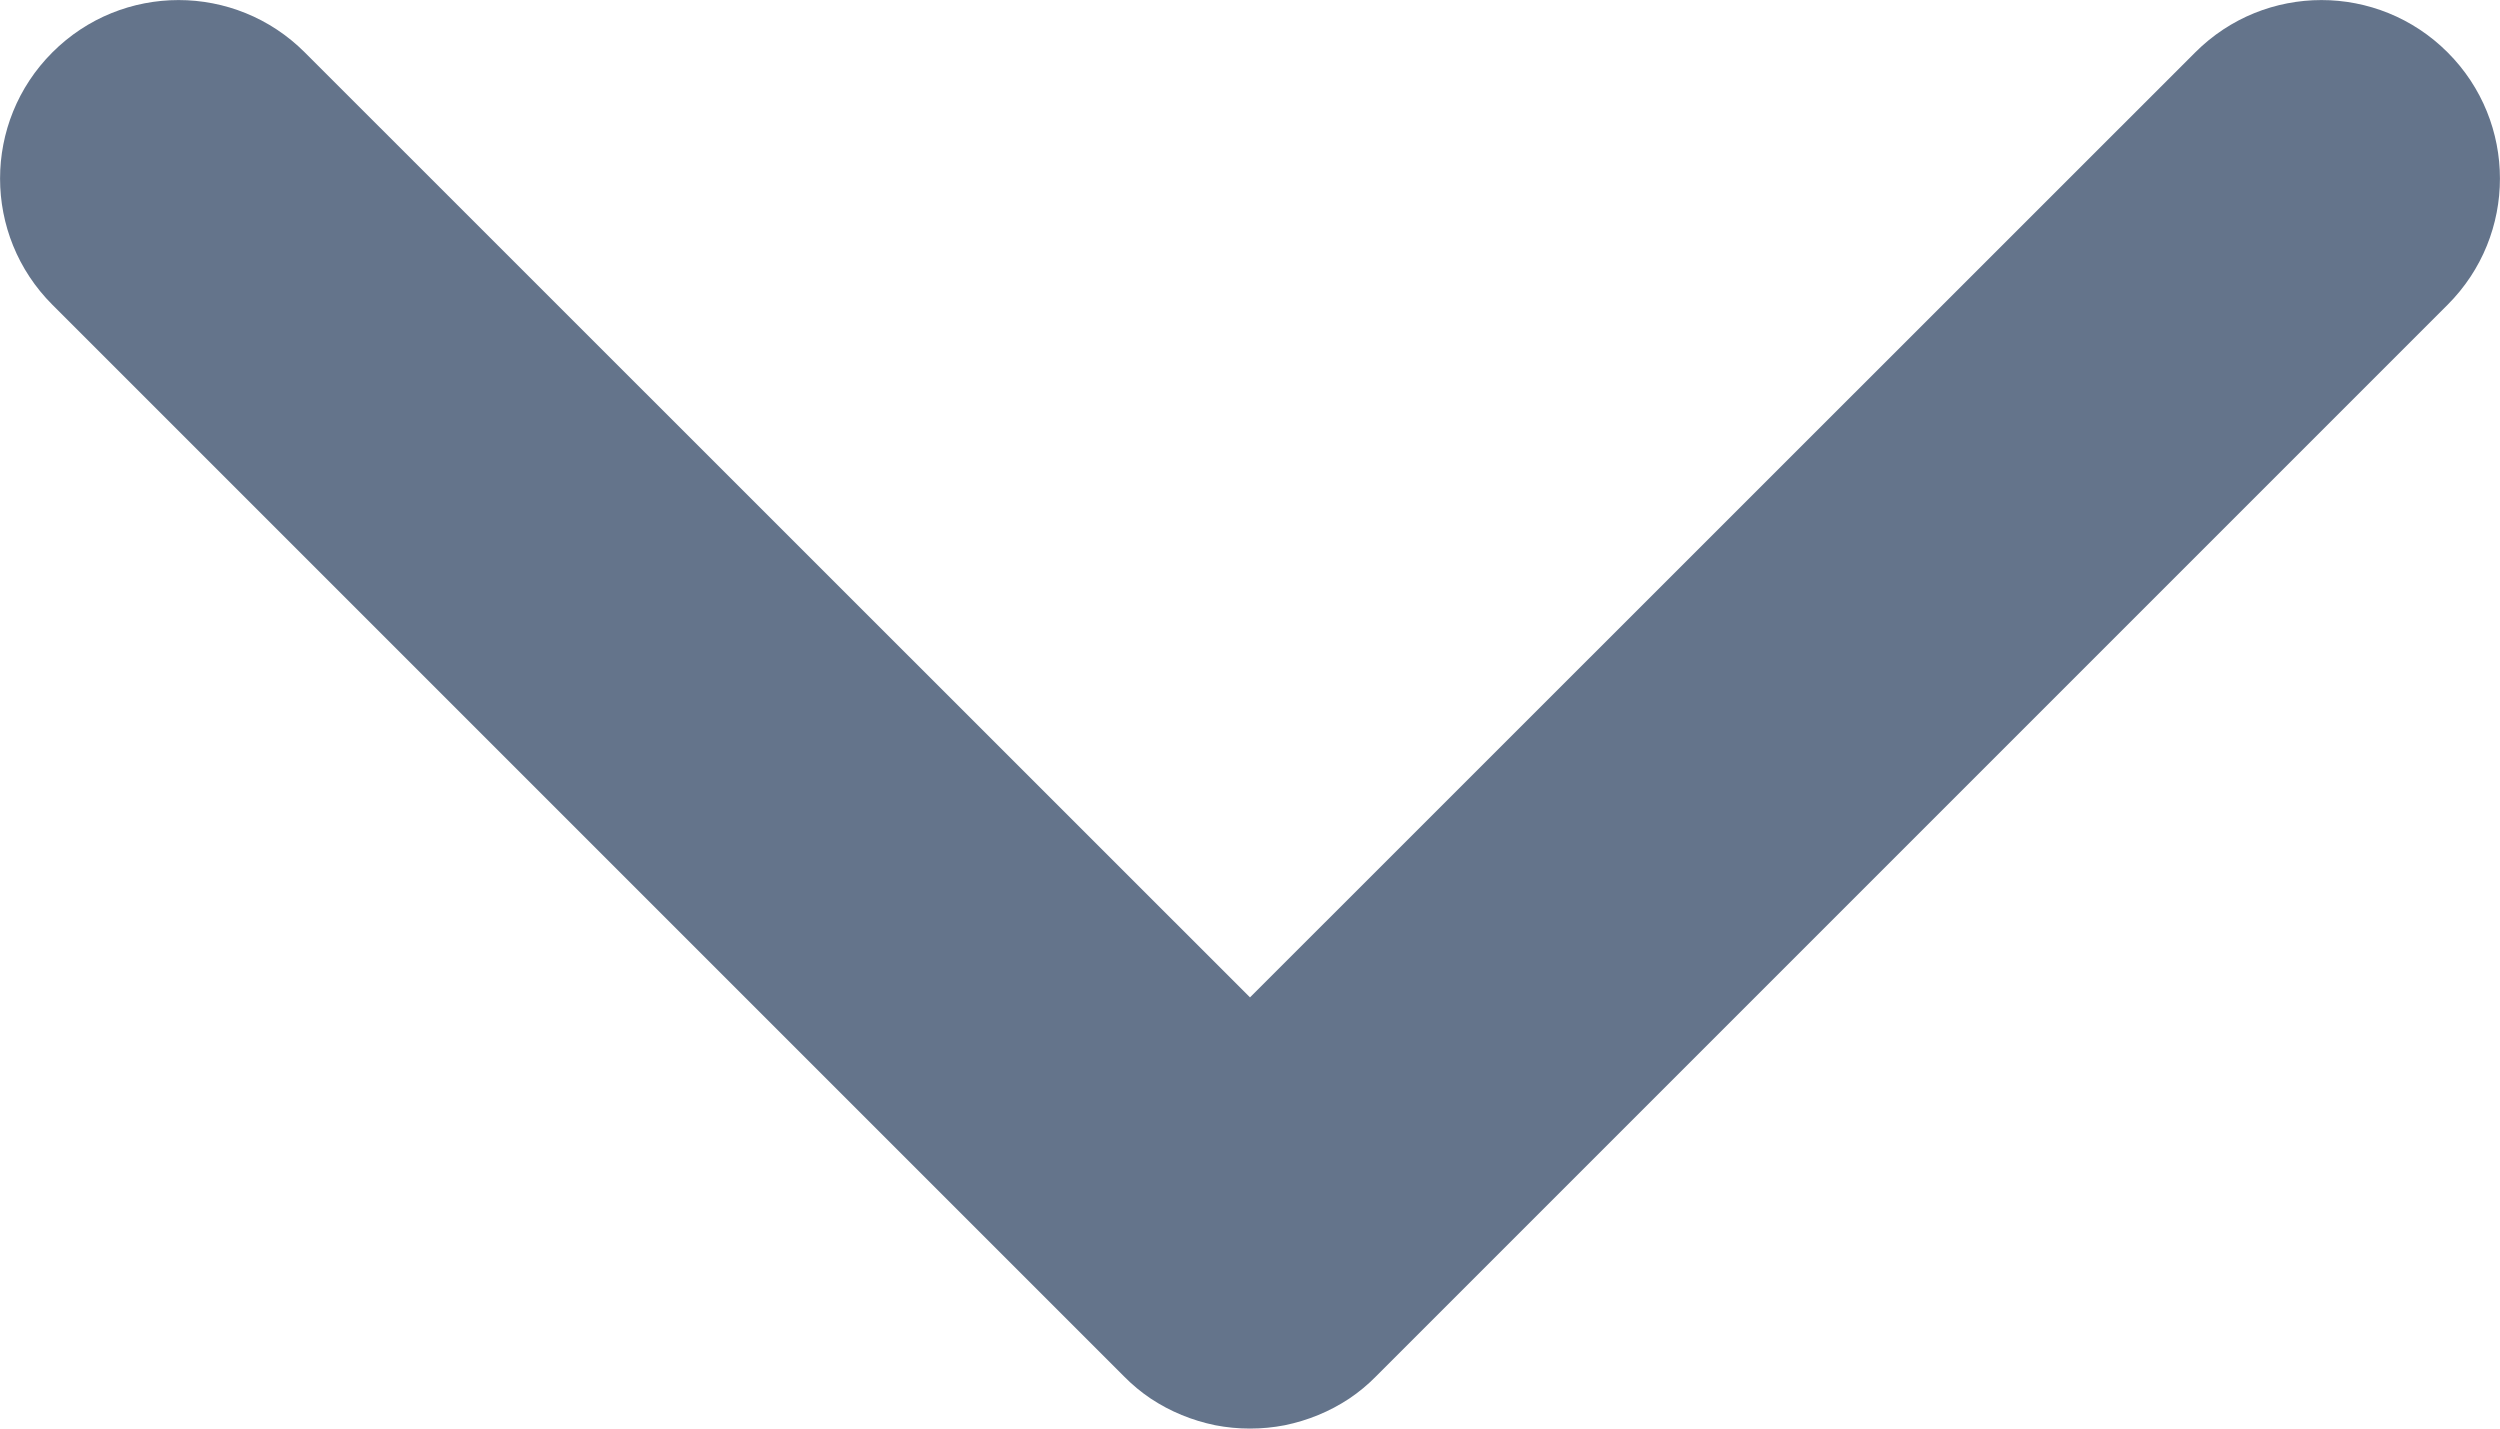 <?xml version="1.0" encoding="utf-8" ?>
<svg xmlns="http://www.w3.org/2000/svg" xmlns:xlink="http://www.w3.org/1999/xlink" width="10.5" height="6" viewBox="0 0 10.5 6">
	<path d="M-0.53 0.53C-0.823 0.237 -0.823 -0.237 -0.53 -0.53C-0.237 -0.823 0.237 -0.823 0.53 -0.53L4.5 3.439L8.47 -0.53C8.763 -0.823 9.237 -0.823 9.53 -0.53C9.823 -0.237 9.823 0.237 9.53 0.53L5.03 5.03Q4.978 5.083 4.917 5.124Q4.855 5.165 4.787 5.193Q4.719 5.221 4.646 5.236Q4.574 5.25 4.5 5.25Q4.426 5.25 4.354 5.236Q4.281 5.221 4.213 5.193Q4.145 5.165 4.083 5.124Q4.022 5.083 3.97 5.03L-0.53 0.53Z" fill-rule="evenodd" transform="matrix(1 0 0 1 0.75 0.75)" fill="rgb(100, 116, 139)"/>
</svg>
